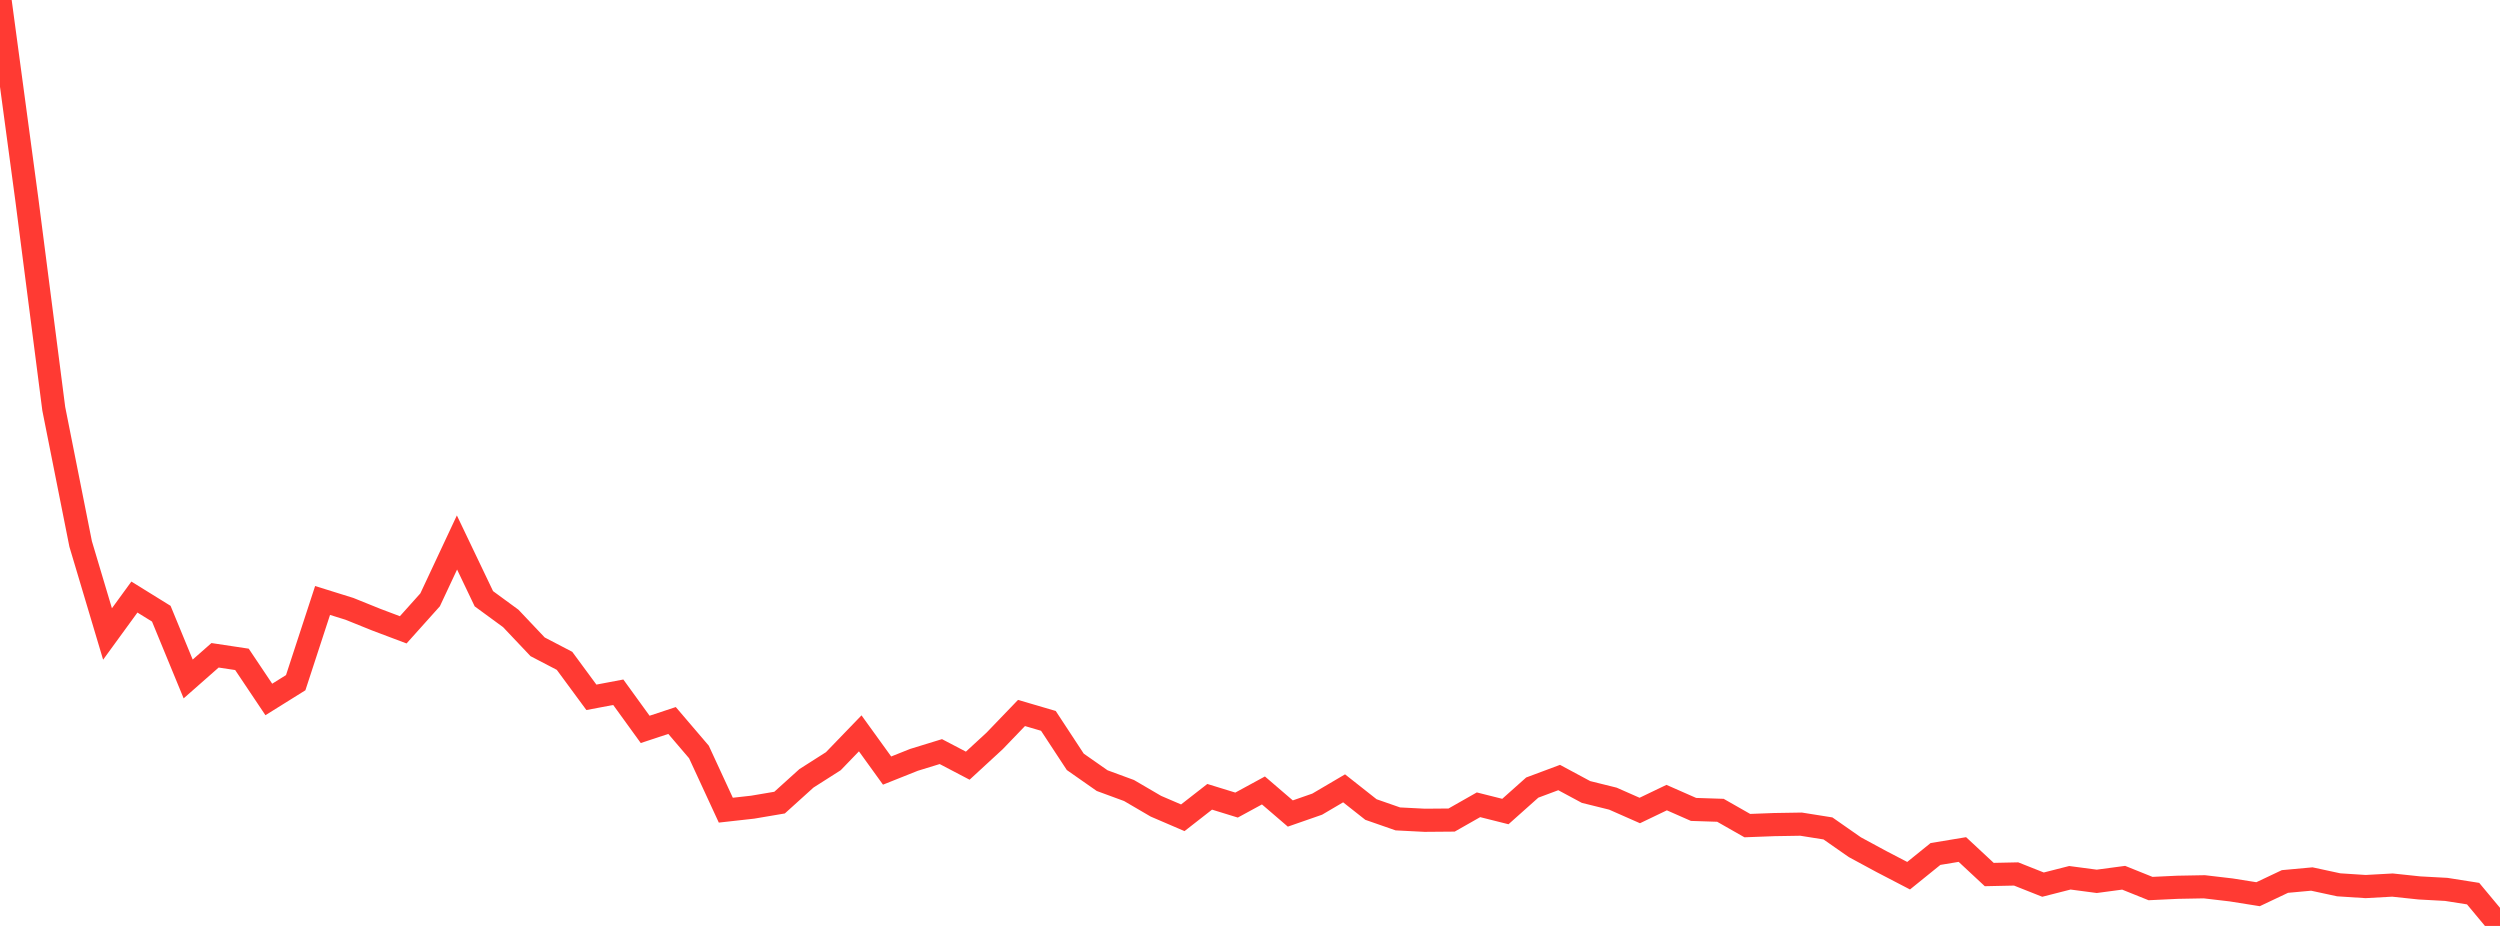 <?xml version="1.0" standalone="no"?>
<!DOCTYPE svg PUBLIC "-//W3C//DTD SVG 1.1//EN" "http://www.w3.org/Graphics/SVG/1.1/DTD/svg11.dtd">

<svg width="135" height="50" viewBox="0 0 135 50" preserveAspectRatio="none" 
  xmlns="http://www.w3.org/2000/svg"
  xmlns:xlink="http://www.w3.org/1999/xlink">


<polyline points="0.0, 0.0 1.452, 10.795 2.903, 22.071 4.355, 29.374 5.806, 34.235 7.258, 32.241 8.71, 33.14 10.161, 36.664 11.613, 35.386 13.065, 35.605 14.516, 37.771 15.968, 36.865 17.419, 32.425 18.871, 32.878 20.323, 33.464 21.774, 34.011 23.226, 32.391 24.677, 29.294 26.129, 32.332 27.581, 33.395 29.032, 34.928 30.484, 35.685 31.935, 37.655 33.387, 37.381 34.839, 39.387 36.29, 38.906 37.742, 40.606 39.194, 43.749 40.645, 43.587 42.097, 43.341 43.548, 42.03 45.0, 41.105 46.452, 39.601 47.903, 41.611 49.355, 41.032 50.806, 40.586 52.258, 41.347 53.71, 40.01 55.161, 38.501 56.613, 38.927 58.065, 41.139 59.516, 42.154 60.968, 42.688 62.419, 43.536 63.871, 44.16 65.323, 43.027 66.774, 43.474 68.226, 42.684 69.677, 43.93 71.129, 43.424 72.581, 42.57 74.032, 43.715 75.484, 44.221 76.935, 44.295 78.387, 44.283 79.839, 43.458 81.29, 43.823 82.742, 42.529 84.194, 41.987 85.645, 42.767 87.097, 43.127 88.548, 43.767 90.0, 43.07 91.452, 43.709 92.903, 43.756 94.355, 44.583 95.806, 44.528 97.258, 44.504 98.71, 44.735 100.161, 45.748 101.613, 46.533 103.065, 47.288 104.516, 46.115 105.968, 45.874 107.419, 47.225 108.871, 47.194 110.323, 47.77 111.774, 47.4 113.226, 47.592 114.677, 47.398 116.129, 47.982 117.581, 47.913 119.032, 47.886 120.484, 48.056 121.935, 48.287 123.387, 47.6 124.839, 47.467 126.29, 47.78 127.742, 47.874 129.194, 47.794 130.645, 47.948 132.097, 48.027 133.548, 48.256 135.0, 50.0" fill="none" stroke="#ff3a33" stroke-width="1.25"/>

</svg>
